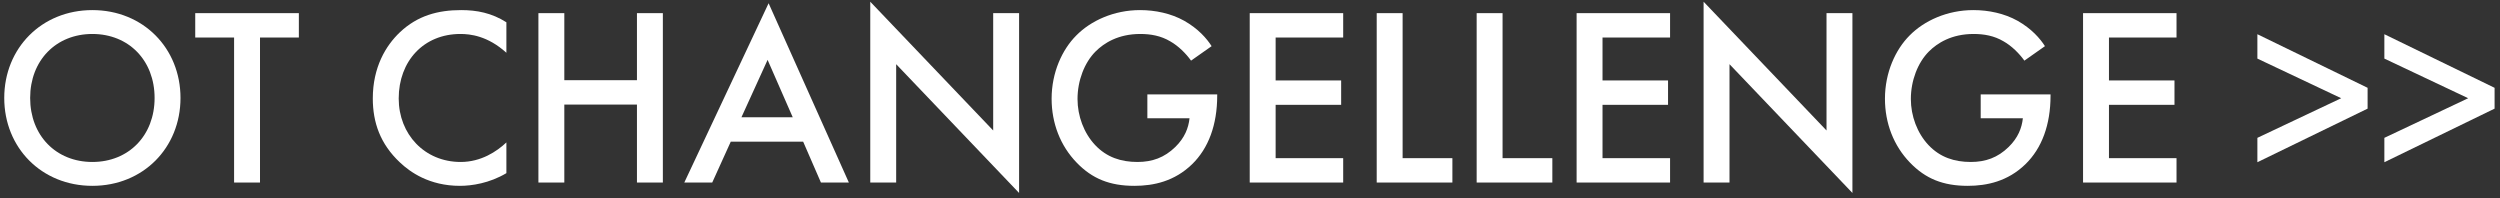<?xml version="1.0" encoding="UTF-8"?> <svg xmlns="http://www.w3.org/2000/svg" width="315" height="25" viewBox="0 0 315 25" fill="none"><rect x="0" y="0" width="315" height="25" fill="#333333" stroke="none"/> <path d="M11.639 1.272C5.239 1.272 0.535 6.072 0.535 12.344C0.535 18.616 5.239 23.416 11.639 23.416C18.039 23.416 22.743 18.616 22.743 12.344C22.743 6.072 18.039 1.272 11.639 1.272ZM11.639 20.408C7.063 20.408 3.799 17.08 3.799 12.344C3.799 7.608 7.063 4.28 11.639 4.28C16.215 4.28 19.479 7.608 19.479 12.344C19.479 17.08 16.215 20.408 11.639 20.408Z" fill="white"></path> <path d="M37.656 4.728V1.656H24.6V4.728H29.496V23H32.76V4.728H37.656Z" fill="white"></path> <path d="M63.805 2.808C61.949 1.624 60.061 1.272 58.109 1.272C55.165 1.272 52.605 1.976 50.397 4.056C48.605 5.752 46.973 8.472 46.973 12.408C46.973 15.416 47.901 18.136 50.397 20.472C51.645 21.656 54.077 23.416 57.949 23.416C59.421 23.416 61.661 23.096 63.805 21.816V17.944C62.589 19.096 60.605 20.408 58.045 20.408C53.501 20.408 50.237 16.92 50.237 12.408C50.237 7.704 53.373 4.28 58.013 4.28C59.229 4.28 61.437 4.504 63.805 6.648V2.808Z" fill="white"></path> <path d="M71.104 1.656H67.84V23H71.104V13.176H80.256V23H83.52V1.656H80.256V10.104H71.104V1.656Z" fill="white"></path> <path d="M103.437 23H106.957L96.845 0.408L86.221 23H89.741L92.077 17.848H101.197L103.437 23ZM93.421 14.776L96.717 7.544L99.885 14.776H93.421Z" fill="white"></path> <path d="M112.917 23V8.088L128.405 24.312V1.656H125.141V16.44L109.653 0.216V23H112.917Z" fill="white"></path> <path d="M144.568 14.904H149.88C149.752 16.12 149.272 17.368 148.088 18.52C146.712 19.864 145.176 20.408 143.32 20.408C141.272 20.408 139.448 19.832 137.976 18.264C136.568 16.76 135.768 14.616 135.768 12.472C135.768 10.168 136.632 7.896 138.04 6.488C139.096 5.432 140.888 4.28 143.672 4.28C144.984 4.28 146.264 4.504 147.448 5.208C148.472 5.784 149.432 6.744 150.072 7.64L152.664 5.816C152.056 4.856 150.968 3.608 149.208 2.616C147.544 1.688 145.56 1.272 143.64 1.272C140.344 1.272 137.432 2.616 135.608 4.472C133.848 6.232 132.504 9.112 132.504 12.44C132.504 15.512 133.592 18.36 135.672 20.504C137.624 22.52 139.832 23.416 142.936 23.416C145.368 23.416 147.992 22.84 150.2 20.696C152.28 18.68 153.368 15.704 153.368 12.056V11.896H144.568V14.904Z" fill="white"></path> <path d="M169.241 1.656H157.465V23H169.241V19.928H160.729V13.208H168.985V10.136H160.729V4.728H169.241V1.656Z" fill="white"></path> <path d="M173.465 1.656V23H183.001V19.928H176.729V1.656H173.465Z" fill="white"></path> <path d="M186.059 1.656V23H195.595V19.928H189.323V1.656H186.059Z" fill="white"></path> <path d="M210.429 1.656H198.653V23H210.429V19.928H201.917V13.208H210.173V10.136H201.917V4.728H210.429V1.656Z" fill="white"></path> <path d="M217.917 23V8.088L233.405 24.312V1.656H230.141V16.44L214.653 0.216V23H217.917Z" fill="white"></path> <path d="M249.568 14.904H254.88C254.752 16.12 254.272 17.368 253.088 18.52C251.712 19.864 250.176 20.408 248.32 20.408C246.272 20.408 244.448 19.832 242.976 18.264C241.568 16.76 240.768 14.616 240.768 12.472C240.768 10.168 241.632 7.896 243.04 6.488C244.096 5.432 245.888 4.28 248.672 4.28C249.984 4.28 251.264 4.504 252.448 5.208C253.472 5.784 254.432 6.744 255.072 7.64L257.664 5.816C257.056 4.856 255.968 3.608 254.208 2.616C252.544 1.688 250.56 1.272 248.64 1.272C245.344 1.272 242.432 2.616 240.608 4.472C238.848 6.232 237.504 9.112 237.504 12.44C237.504 15.512 238.592 18.36 240.672 20.504C242.624 22.52 244.832 23.416 247.936 23.416C250.368 23.416 252.992 22.84 255.2 20.696C257.28 18.68 258.368 15.704 258.368 12.056V11.896H249.568V14.904Z" fill="white"></path> <path d="M274.241 1.656H262.465V23H274.241V19.928H265.729V13.208H273.985V10.136H265.729V4.728H274.241V1.656Z" fill="white"></path> <path d="M294.99 12.376L284.43 17.368V20.44L298.318 13.688V11.064L284.43 4.312V7.384L294.99 12.376Z" fill="white"></path> <path d="M310.99 12.376L300.43 17.368V20.44L314.318 13.688V11.064L300.43 4.312V7.384L310.99 12.376Z" fill="white"></path> </svg> 